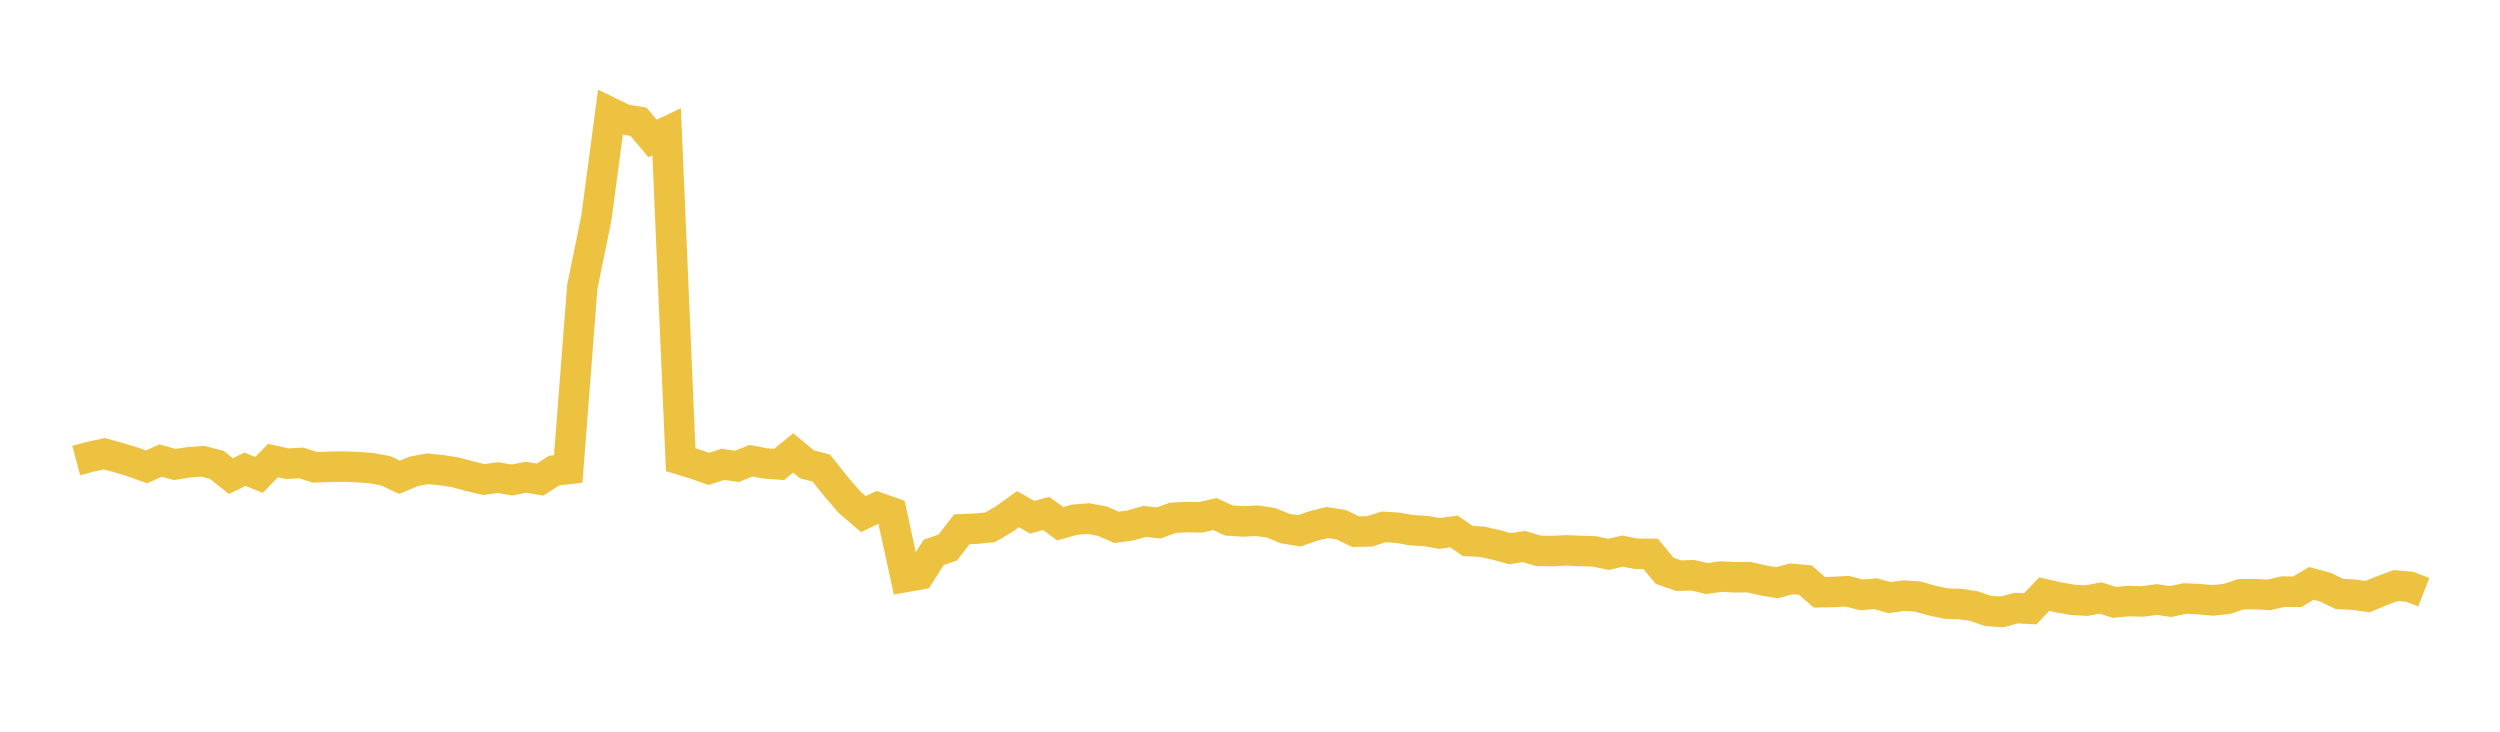 <svg width="164" height="48" xmlns="http://www.w3.org/2000/svg" xmlns:xlink="http://www.w3.org/1999/xlink"><path fill="none" stroke="rgb(237,194,64)" stroke-width="2" d="M5,30.21L5.922,29.964L6.844,29.763L7.766,30.016L8.689,30.295L9.611,30.627L10.533,30.212L11.455,30.47L12.377,30.327L13.299,30.257L14.222,30.493L15.144,31.232L16.066,30.781L16.988,31.155L17.91,30.212L18.832,30.419L19.754,30.369L20.677,30.658L21.599,30.62L22.521,30.608L23.443,30.645L24.365,30.71L25.287,30.88L26.21,31.308L27.132,30.926L28.054,30.752L28.976,30.844L29.898,30.99L30.82,31.242L31.743,31.457L32.665,31.331L33.587,31.487L34.509,31.306L35.431,31.461L36.353,30.866L37.275,30.766L38.198,18.814L39.12,14.309L40.042,7.388L40.964,7.834L41.886,7.988L42.808,9.083L43.731,8.647L44.653,30.156L45.575,30.435L46.497,30.761L47.419,30.459L48.341,30.593L49.263,30.224L50.186,30.398L51.108,30.467L52.03,29.714L52.952,30.468L53.874,30.701L54.796,31.86L55.719,32.936L56.641,33.724L57.563,33.282L58.485,33.61L59.407,37.85L60.329,37.686L61.251,36.232L62.174,35.915L63.096,34.722L64.018,34.683L64.94,34.594L65.862,34.061L66.784,33.401L67.707,33.928L68.629,33.682L69.551,34.354L70.473,34.096L71.395,34.018L72.317,34.189L73.24,34.594L74.162,34.467L75.084,34.205L76.006,34.307L76.928,33.969L77.85,33.919L78.772,33.936L79.695,33.722L80.617,34.145L81.539,34.205L82.461,34.159L83.383,34.296L84.305,34.672L85.228,34.822L86.15,34.504L87.072,34.276L87.994,34.423L88.916,34.875L89.838,34.861L90.76,34.564L91.683,34.621L92.605,34.784L93.527,34.835L94.449,34.996L95.371,34.864L96.293,35.493L97.216,35.536L98.138,35.742L99.06,35.994L99.982,35.852L100.904,36.13L101.826,36.154L102.749,36.102L103.671,36.145L104.593,36.171L105.515,36.367L106.437,36.151L107.359,36.334L108.281,36.334L109.204,37.446L110.126,37.767L111.048,37.735L111.97,37.955L112.892,37.824L113.814,37.87L114.737,37.862L115.659,38.075L116.581,38.224L117.503,37.974L118.425,38.052L119.347,38.85L120.269,38.835L121.192,38.781L122.114,39.025L123.036,38.95L123.958,39.202L124.88,39.075L125.802,39.134L126.725,39.392L127.647,39.594L128.569,39.627L129.491,39.758L130.413,40.08L131.335,40.138L132.257,39.891L133.18,39.938L134.102,38.975L135.024,39.183L135.946,39.346L136.868,39.402L137.79,39.226L138.713,39.52L139.635,39.428L140.557,39.455L141.479,39.329L142.401,39.462L143.323,39.26L144.246,39.306L145.168,39.387L146.09,39.285L147.012,38.981L147.934,38.975L148.856,39.022L149.778,38.807L150.701,38.822L151.623,38.272L152.545,38.515L153.467,38.965L154.389,39.008L155.311,39.139L156.234,38.757L157.156,38.412L158.078,38.493L159,38.848"></path></svg>